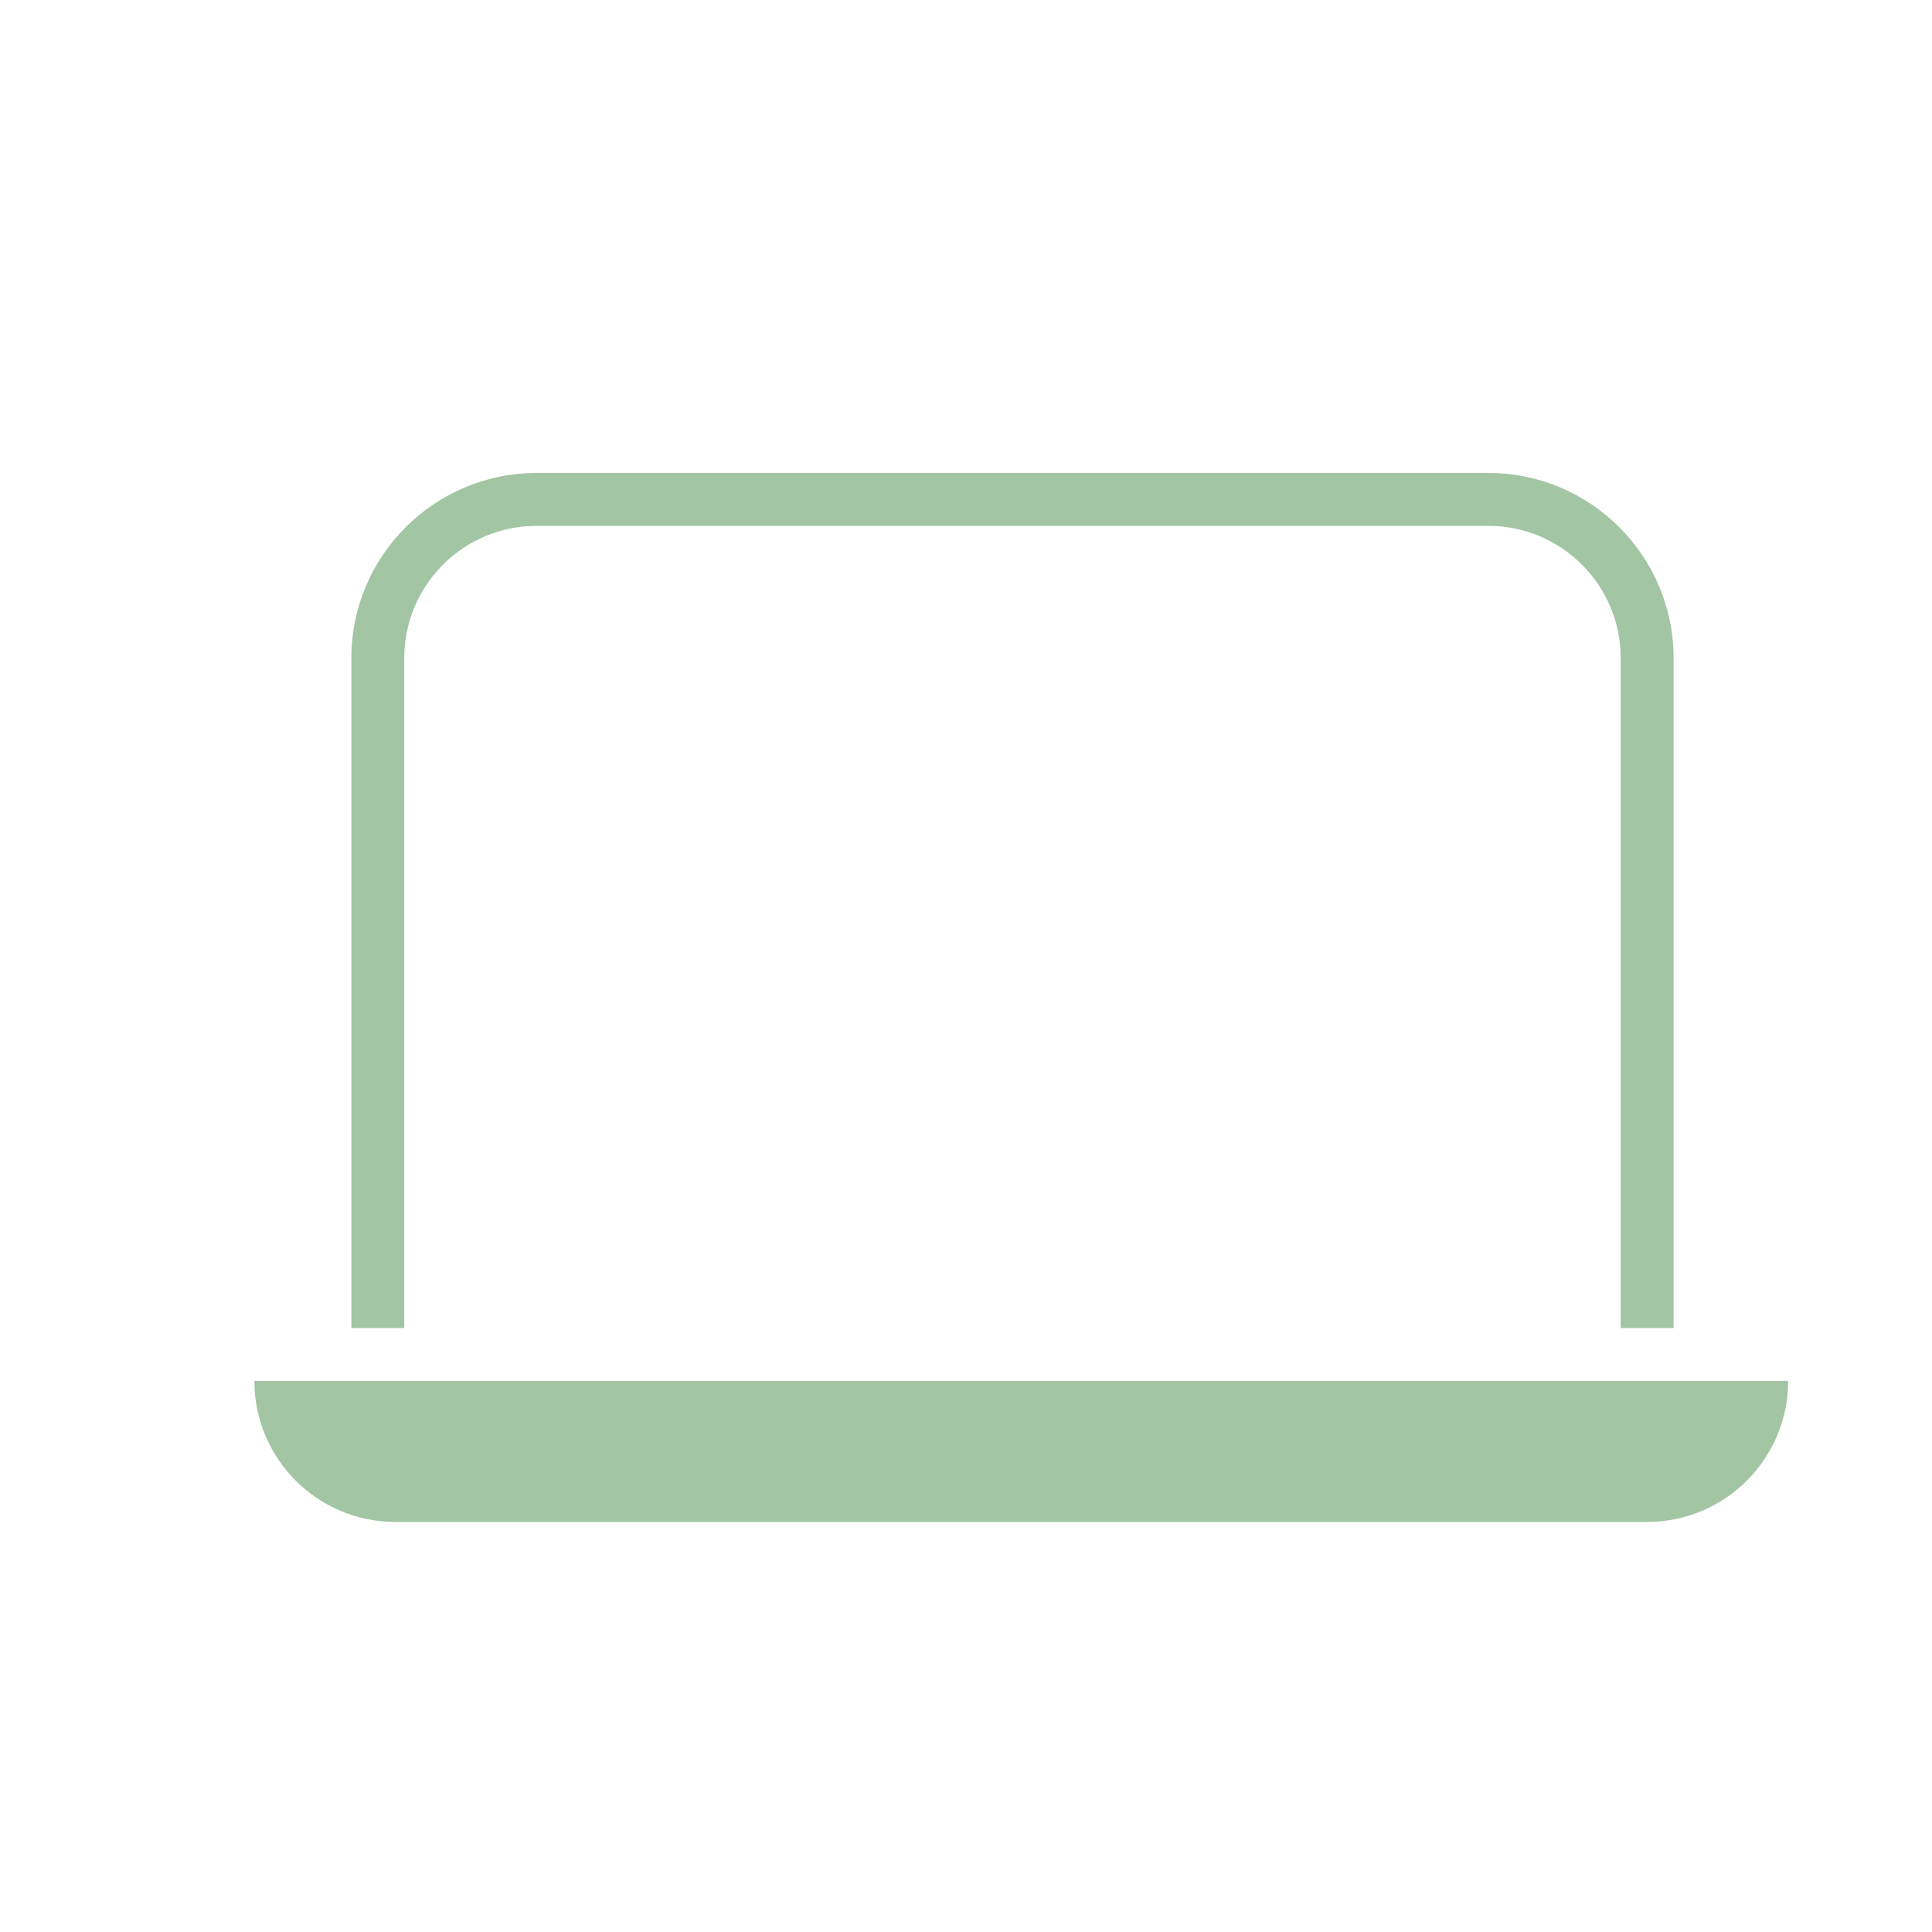 <svg viewBox="0 0 504.51 504.51" xmlns="http://www.w3.org/2000/svg" id="Calque_1">
  <defs>
    <style>
      .cls-1 {
        fill: #a2c5a3;
      }
    </style>
  </defs>
  <path d="M430.13,397.43H103.26c-20.34,0-36.83-16.49-36.83-36.83h0s400.52,0,400.52,0c0,20.34-16.49,36.83-36.83,36.83Z" class="cls-1"></path>
  <path d="M437.03,346.79h-13.81v-174.94c0-19.04-15.49-34.53-34.53-34.53h-248.6c-19.04,0-34.53,15.49-34.53,34.53v174.94h-13.81v-174.94c0-26.65,21.68-48.34,48.34-48.34h248.6c26.66,0,48.34,21.69,48.34,48.34v174.94Z" class="cls-1"></path>
</svg>